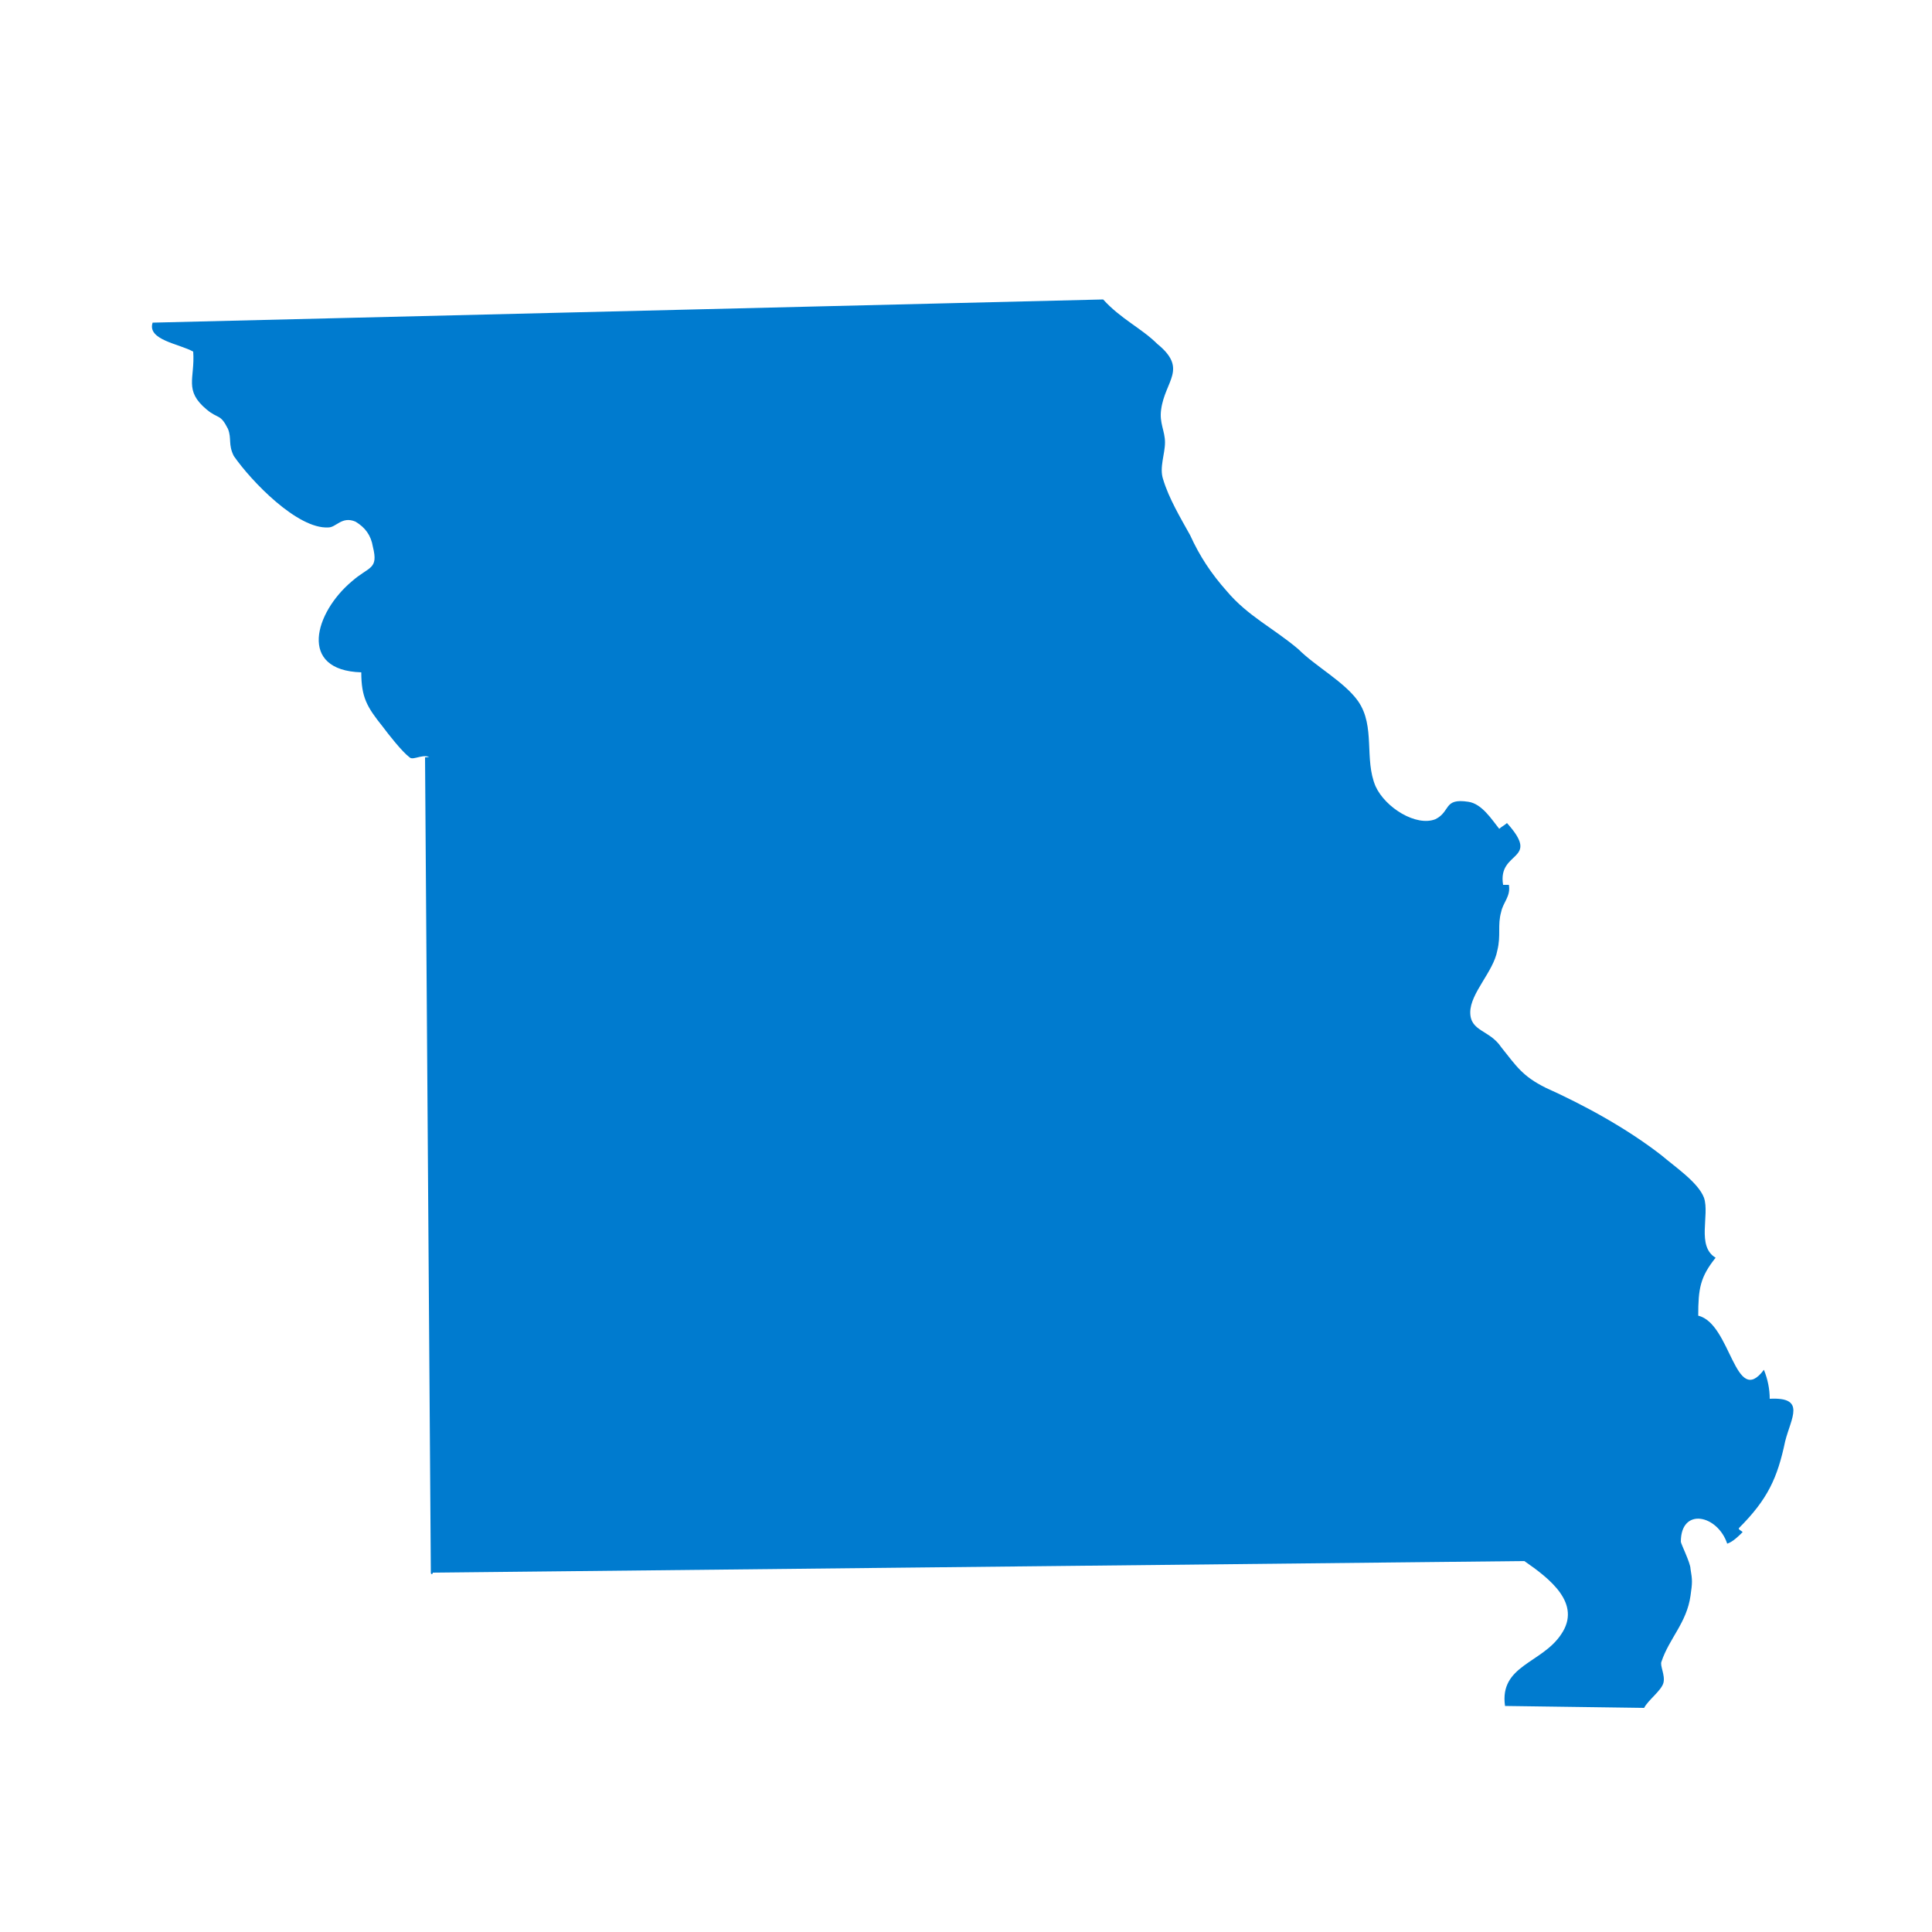 <?xml version="1.0" encoding="utf-8"?>
<!-- Generator: Adobe Illustrator 27.0.0, SVG Export Plug-In . SVG Version: 6.00 Build 0)  -->
<svg version="1.1" id="Layer_1" xmlns="http://www.w3.org/2000/svg" xmlns:xlink="http://www.w3.org/1999/xlink" x="0px" y="0px"
	 viewBox="0 0 100 100" style="enable-background:new 0 0 100 100;" xml:space="preserve">
<style type="text/css">
	.st0{fill:#007BCF;}
</style>
<g id="Layer_2_00000005984212449129989620000006793756022853879192_">
	<path class="st0" d="M22.4,81.4c0,0.1-0.1,0.1-0.1,0L22,39.2c0.2,0,0.3-0.1,0.4,0.1c-0.4-0.4-1,0.1-1.2-0.1
		c-0.4-0.3-1.1-1.2-1.4-1.6c-0.8-1-1.1-1.5-1.1-2.8c-3.3-0.1-2.4-3.1-0.5-4.7c0.9-0.8,1.4-0.6,1.1-1.8c-0.1-0.6-0.4-1-0.9-1.3
		c-0.7-0.3-1,0.3-1.4,0.3c-1.6,0.1-4-2.4-4.9-3.7c-0.3-0.6-0.1-0.9-0.3-1.4c-0.4-0.8-0.5-0.5-1.1-1c-1.2-1-0.6-1.6-0.7-3
		c-0.7-0.4-2.4-0.6-2.1-1.5l49.2-1.2c0.9,1,2,1.5,2.8,2.3c1.6,1.3,0.4,1.9,0.2,3.4c-0.1,0.7,0.2,1.1,0.2,1.7c0,0.6-0.3,1.3-0.1,1.9
		c0.3,1,0.9,2,1.4,2.9c0.5,1.1,1.1,2,1.9,2.9c1.1,1.3,2.4,1.9,3.7,3c0.9,0.9,2.4,1.7,3.1,2.7c0.9,1.3,0.3,3,0.9,4.4
		c0.5,1.1,2.1,2.1,3.1,1.7c0.8-0.4,0.4-1.1,1.7-0.9c0.7,0.1,1.2,0.9,1.6,1.4c0.1-0.1,0.3-0.2,0.4-0.3c1.8,2-0.5,1.4-0.2,3.2
		c0.1,0,0.2,0,0.3,0c0.1,0.6-0.3,0.9-0.4,1.4c-0.2,0.7,0,1.2-0.2,2c-0.2,1.1-1.4,2.2-1.4,3.2c0,1,1,0.9,1.6,1.8
		c0.8,1,1.1,1.5,2.3,2.1c2,0.9,4.2,2.1,6,3.5c0.7,0.6,1.9,1.4,2.2,2.2c0.3,0.9-0.4,2.5,0.6,3.1c-0.8,1-0.9,1.6-0.9,3
		c1.7,0.4,1.9,4.8,3.4,2.8c0.2,0.5,0.3,1,0.3,1.5c1.9-0.1,1.1,1,0.8,2.2c-0.4,1.9-0.9,3-2.4,4.5c0,0.1,0.1,0.1,0.2,0.2
		c-0.2,0.2-0.5,0.5-0.8,0.6c-0.5-1.5-2.4-1.9-2.4-0.1c0,0.1,0.5,1.1,0.5,1.4c0.1,0.6,0.1,0.7,0,1.4c-0.2,1.4-1.1,2.2-1.5,3.4
		c-0.1,0.2,0.2,0.7,0.1,1.1c-0.1,0.4-0.8,0.9-1,1.3l-7.2-0.1c-0.3-2.1,1.9-2.2,2.9-3.7c1.1-1.6-0.6-2.9-1.9-3.8L22.4,81.4z"/>
</g>
</svg>
